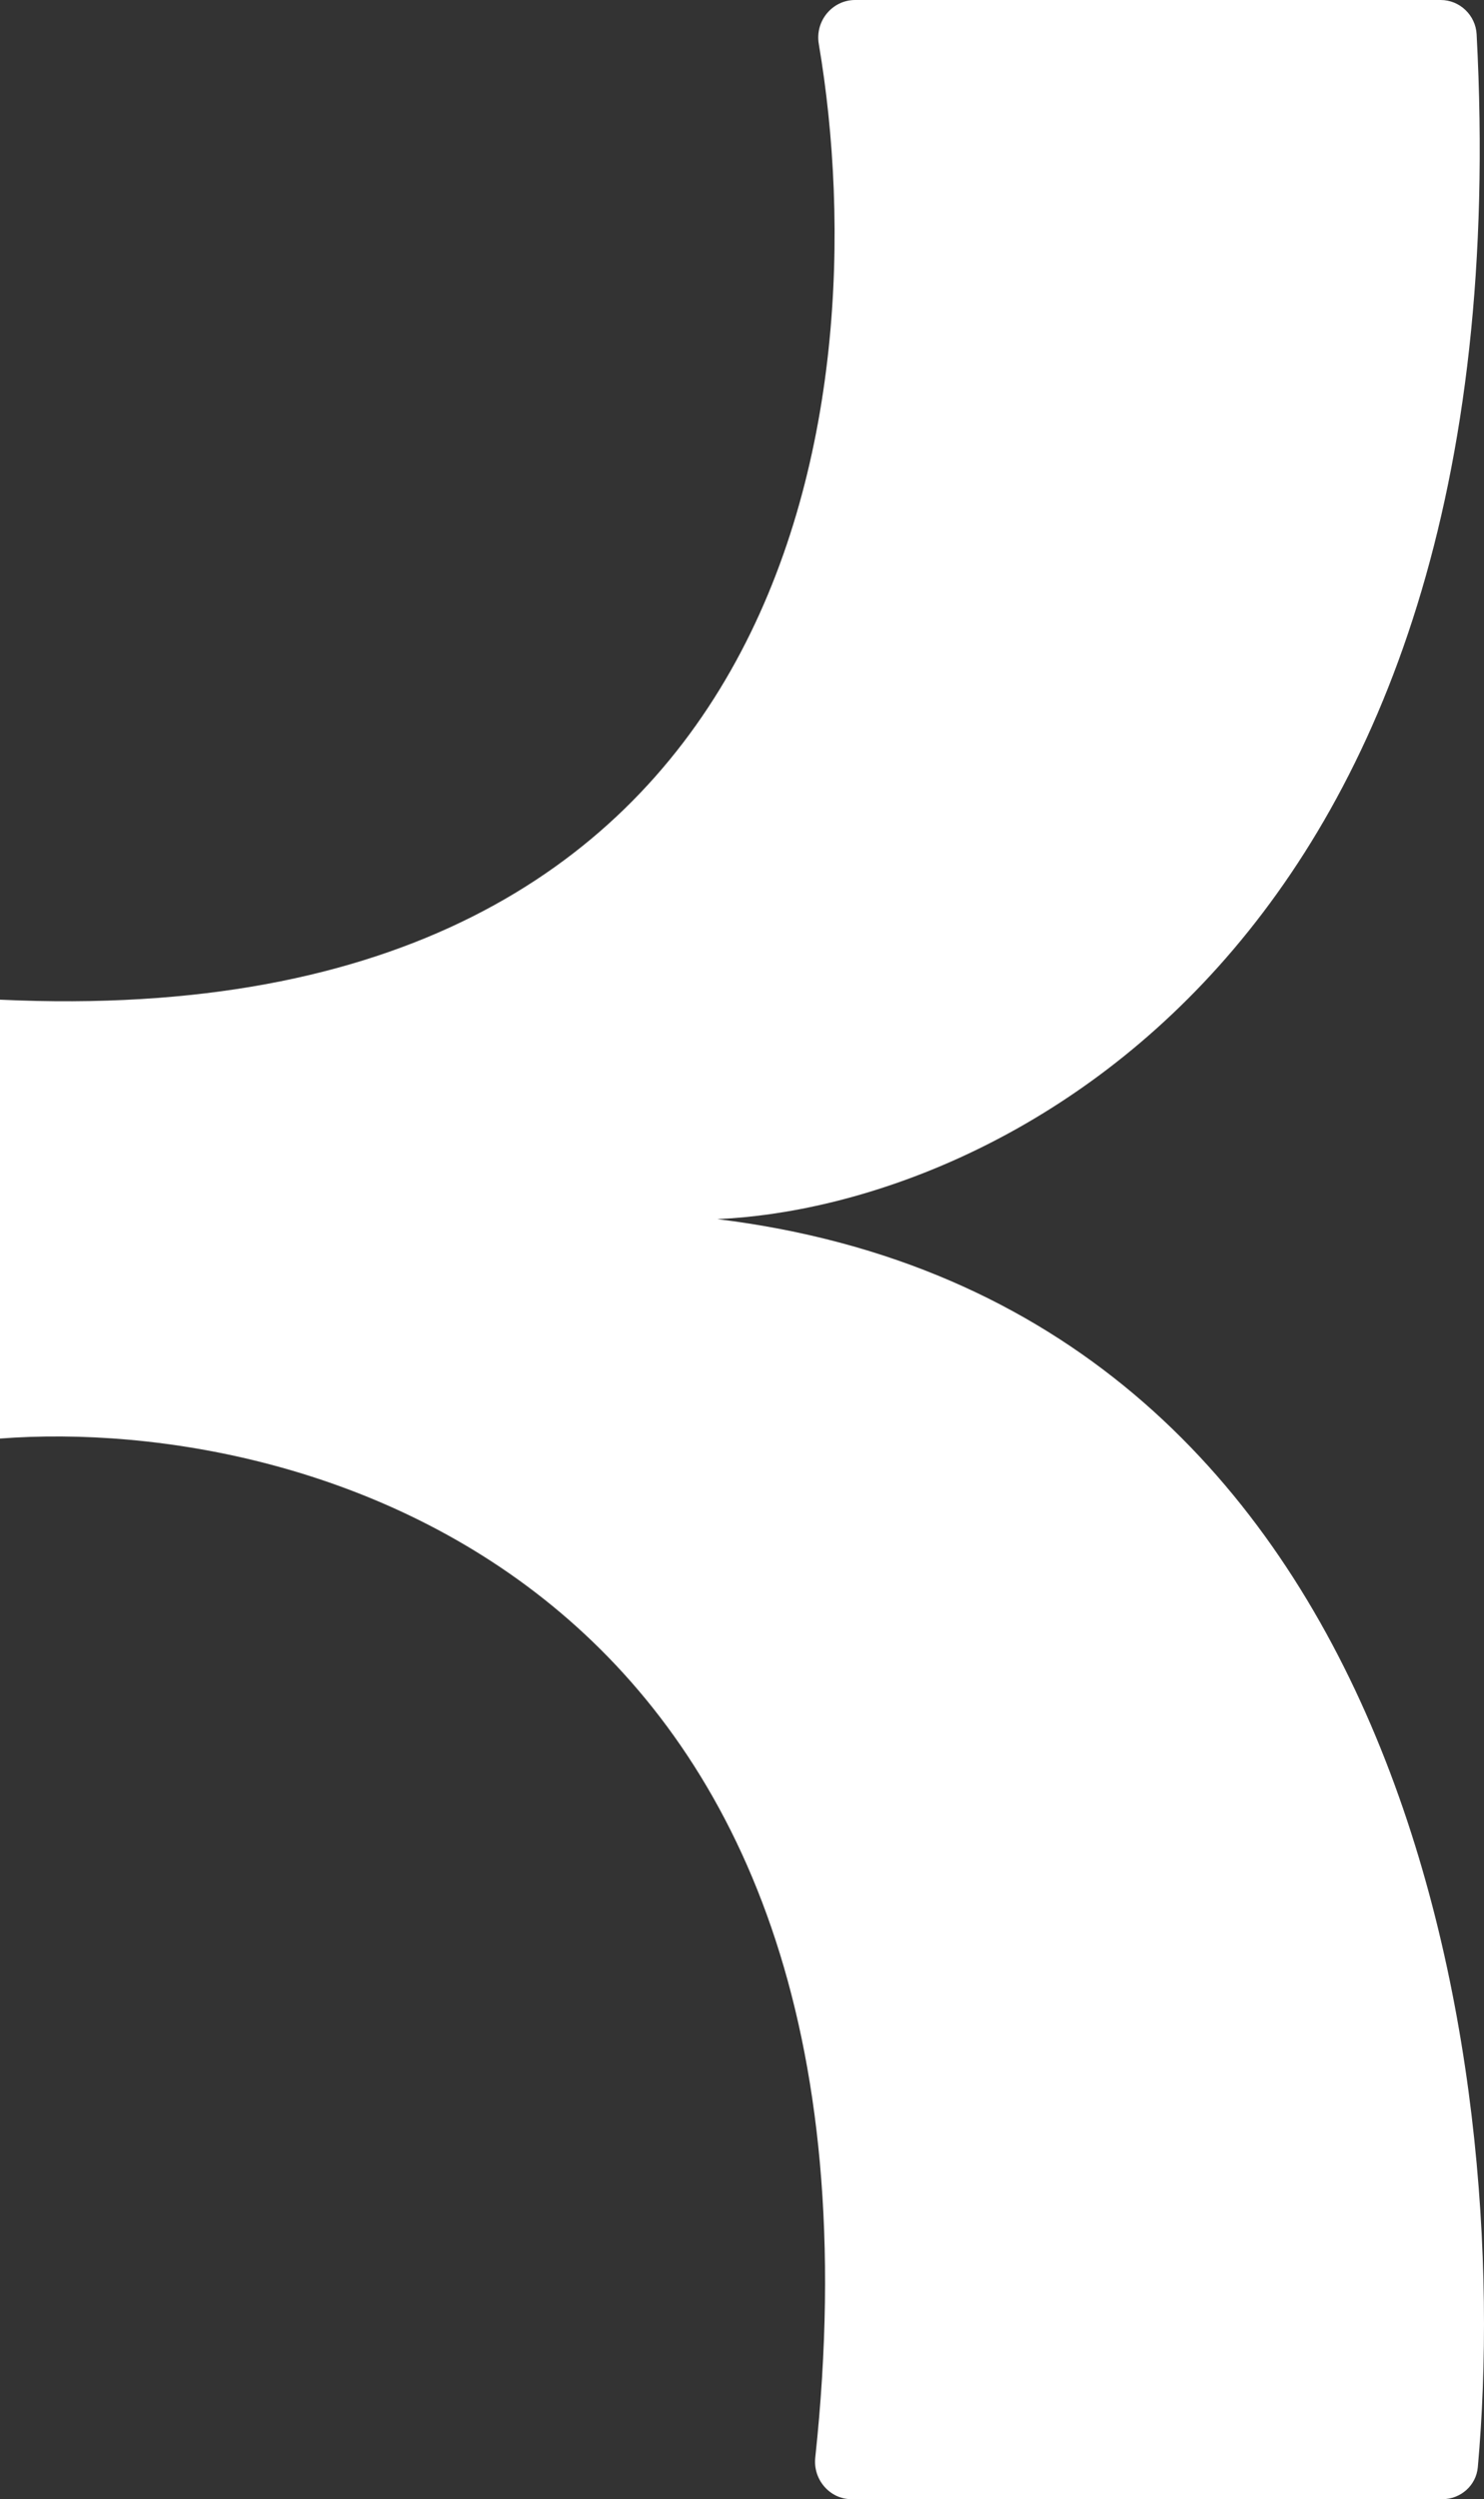 <svg width="82" height="138" viewBox="0 0 82 138" fill="none" xmlns="http://www.w3.org/2000/svg">
<rect x="0" y="0" width="82" height="138" fill="#333333" stroke="none"/>
<path d="M0 55.2C43.956 57.267 48.614 22.303 45.243 2.424C45.029 1.168 45.98 0 47.254 0H79.61C80.662 0 81.538 0.843 81.593 1.894C84.275 52.587 54.866 66.652 39.639 67.317C77.935 72.035 83.638 114.126 81.659 136.231C81.568 137.244 80.711 138 79.694 138H47.051C45.845 138 44.919 136.909 45.048 135.709C50.202 87.615 17.345 78.109 0 79.434V55.2Z" fill="white"/>
</svg>
